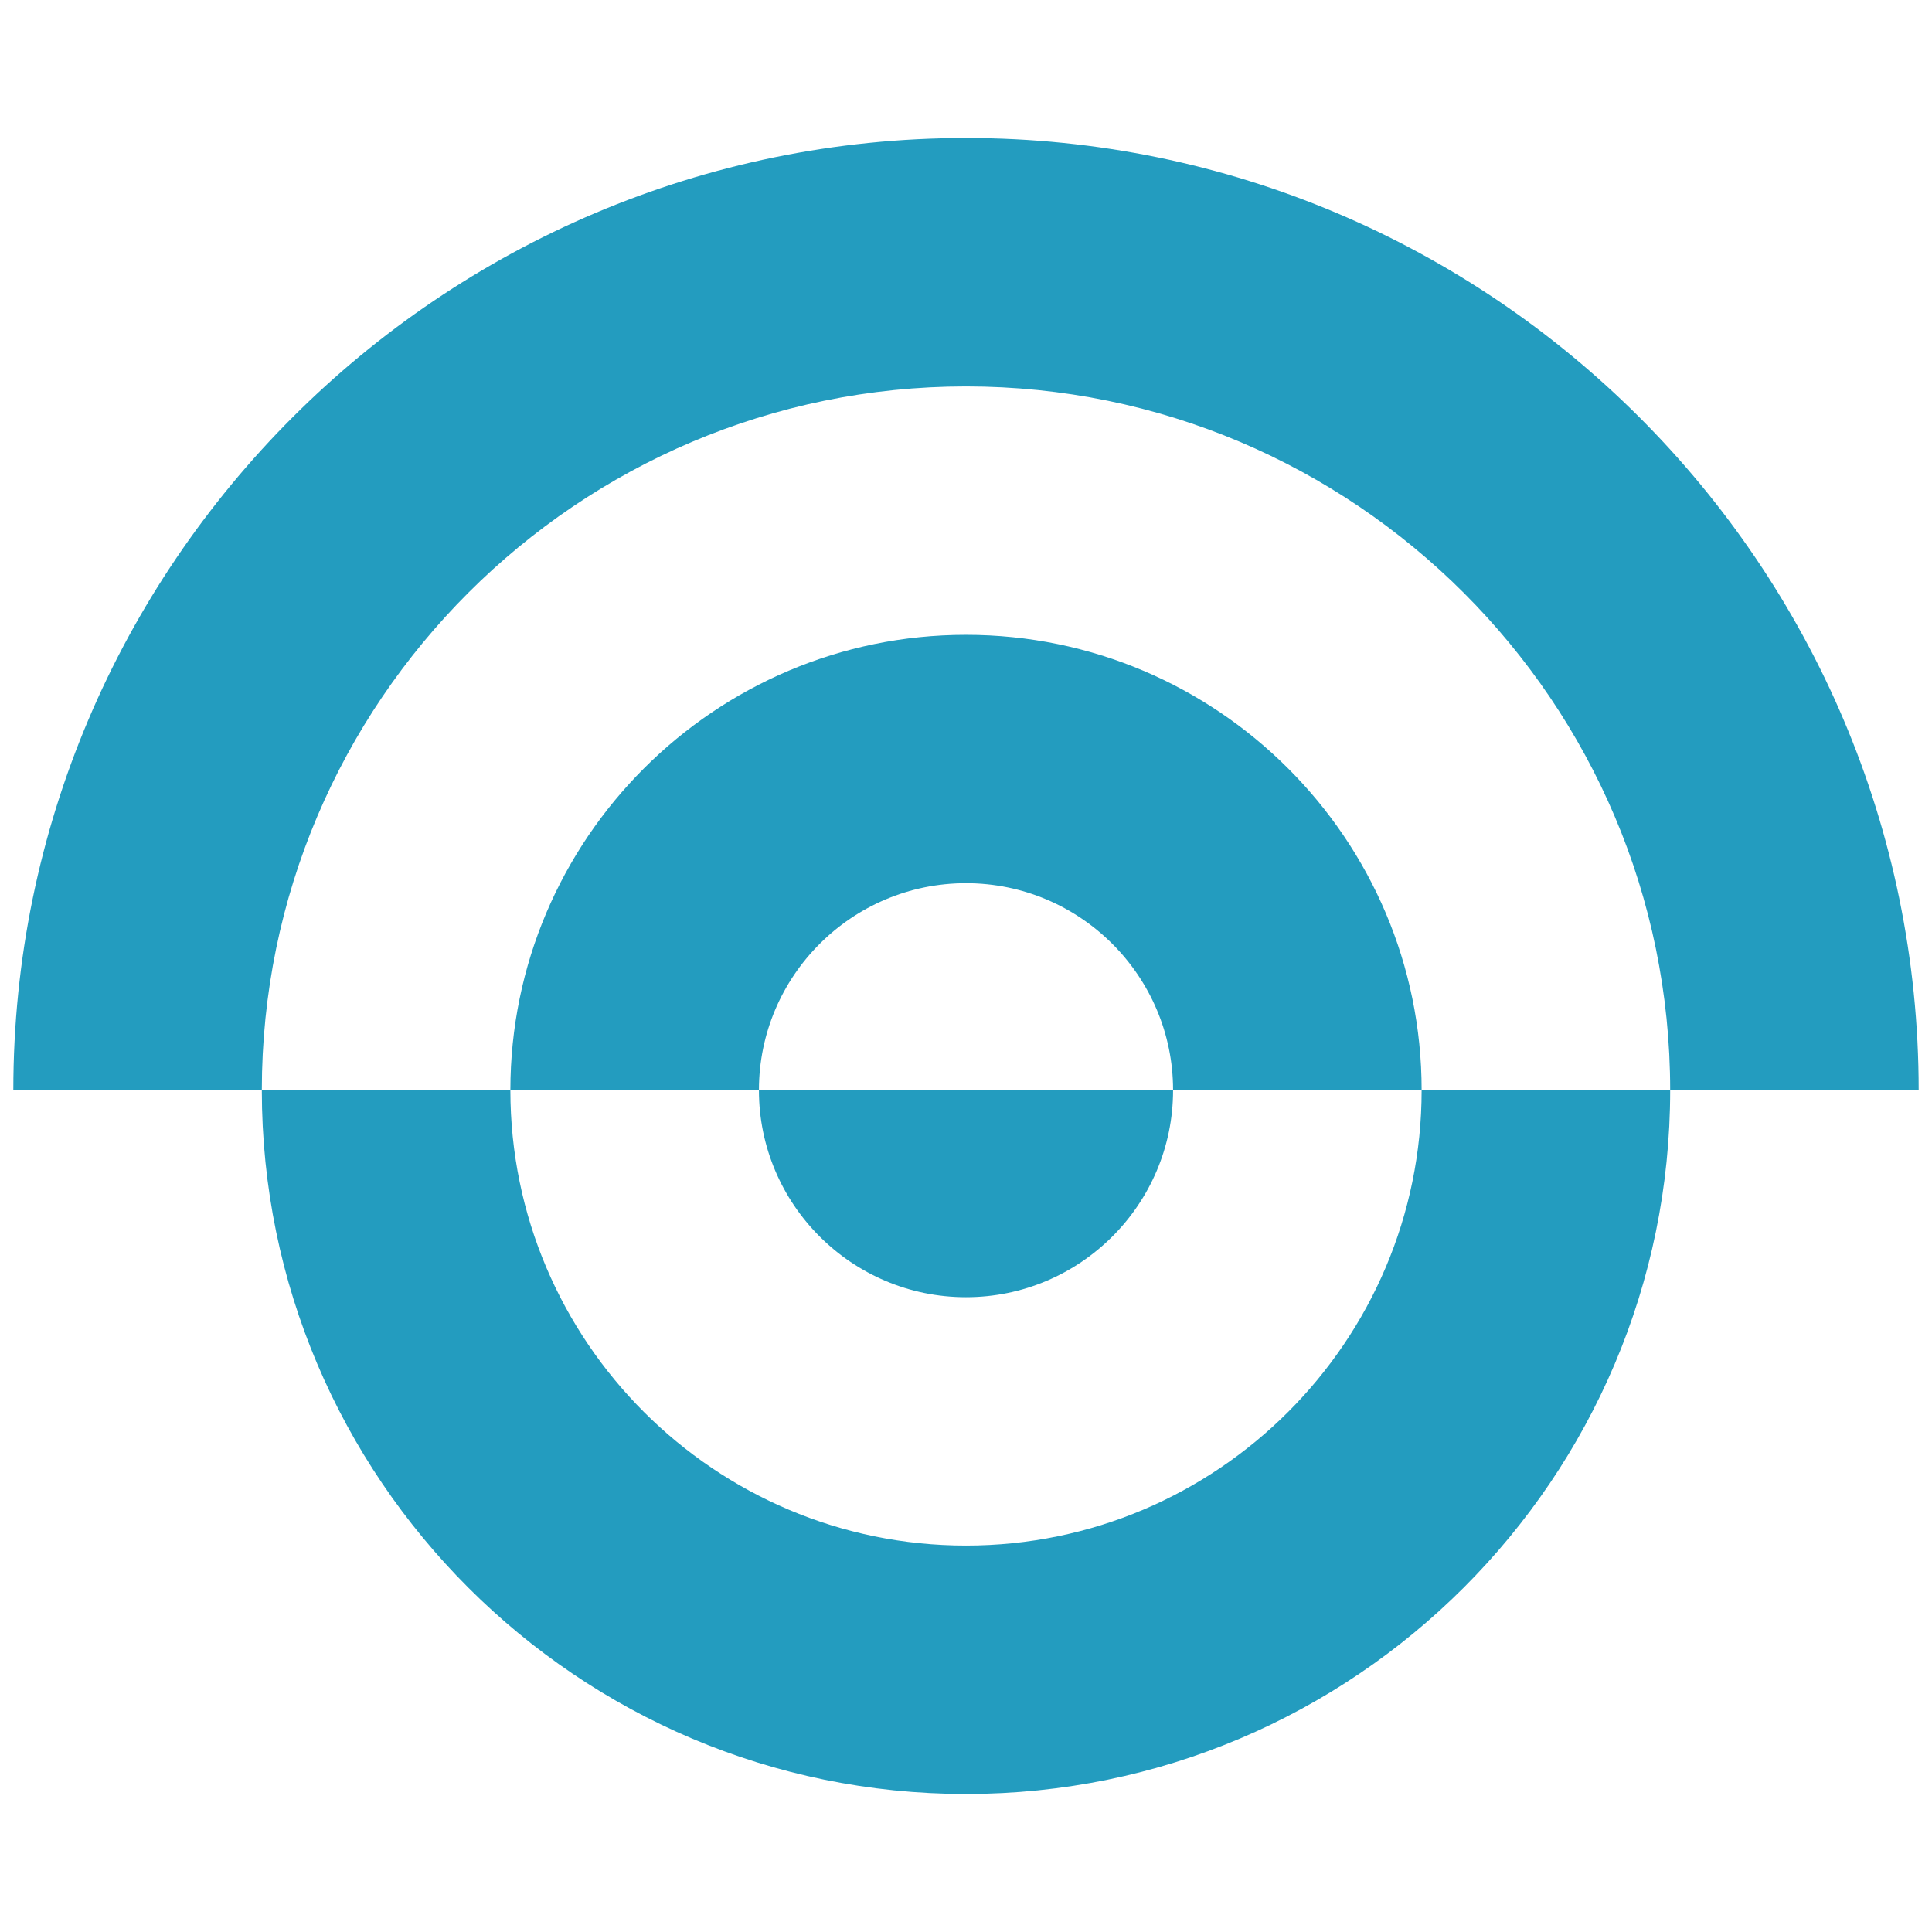 <?xml version="1.0" encoding="UTF-8" standalone="no"?>
<svg
   width="100%"
   height="100%"
   viewBox="0 0 77 77"
   fill="currentColor"
   version="1.1"
   id="svg4"
   sodipodi:docname="favicon.svg"
   inkscape:version="1.3.2 (091e20e, 2023-11-25)"
   xmlns:inkscape="http://www.inkscape.org/namespaces/inkscape"
   xmlns:sodipodi="http://sodipodi.sourceforge.net/DTD/sodipodi-0.dtd"
   xmlns="http://www.w3.org/2000/svg"
   xmlns:svg="http://www.w3.org/2000/svg">
  <defs
     id="defs4" />
  <sodipodi:namedview
     id="namedview4"
     pagecolor="#ffffff"
     bordercolor="#000000"
     borderopacity="0.25"
     inkscape:showpageshadow="2"
     inkscape:pageopacity="0.0"
     inkscape:pagecheckerboard="0"
     inkscape:deskcolor="#d1d1d1"
     inkscape:zoom="3.0649351"
     inkscape:cx="38.5"
     inkscape:cy="38.5"
     inkscape:window-width="1472"
     inkscape:window-height="449"
     inkscape:window-x="0"
     inkscape:window-y="37"
     inkscape:window-maximized="0"
     inkscape:current-layer="svg4" />
  <path
     d="M 38.5,5.5 C 17.564,5.5 0.531,22.526 0.531,43.449 H 10.435 c 0,-15.466 12.589,-28.048 28.065,-28.048 15.476,0 28.065,12.583 28.065,28.048 h 9.904 C 76.469,22.526 59.437,5.5 38.5,5.5 Z"
     fill="currentColor"
     id="path1" />
  <path
     d="m 38.5,61.599 c -10.013,0 -18.159,-8.142 -18.159,-18.149 h -9.906 c 0,15.468 12.589,28.05 28.065,28.05 15.476,0 28.065,-12.583 28.065,-28.05 h -9.906 c 0,10.008 -8.146,18.149 -18.159,18.149 z"
     fill="currentColor"
     id="path2" />
  <path
     d="m 38.5,35.2 c 4.55,0 8.253,3.7 8.253,8.248 h 9.906 c 0,-10.006 -8.146,-18.147 -18.159,-18.147 -10.013,0 -18.159,8.142 -18.159,18.147 h 9.906 c 0,-4.548 3.703,-8.248 8.253,-8.248 z"
     fill="currentColor"
     id="path3" />
  <path
     d="m 38.5,51.7 c 4.55,0 8.253,-3.7 8.253,-8.251 H 30.247 c 0,4.55 3.703,8.251 8.253,8.251 z"
     fill="currentColor"
     id="path4" />
  <style
     id="style4"><!--        path { fill: #006C8E; }-->

        path { fill: #239CBF; }
<!--        @media (prefers-color-scheme: dark) {-->
<!--        path { fill: #239CBF; }-->
<!--        }-->
</style>
</svg>

